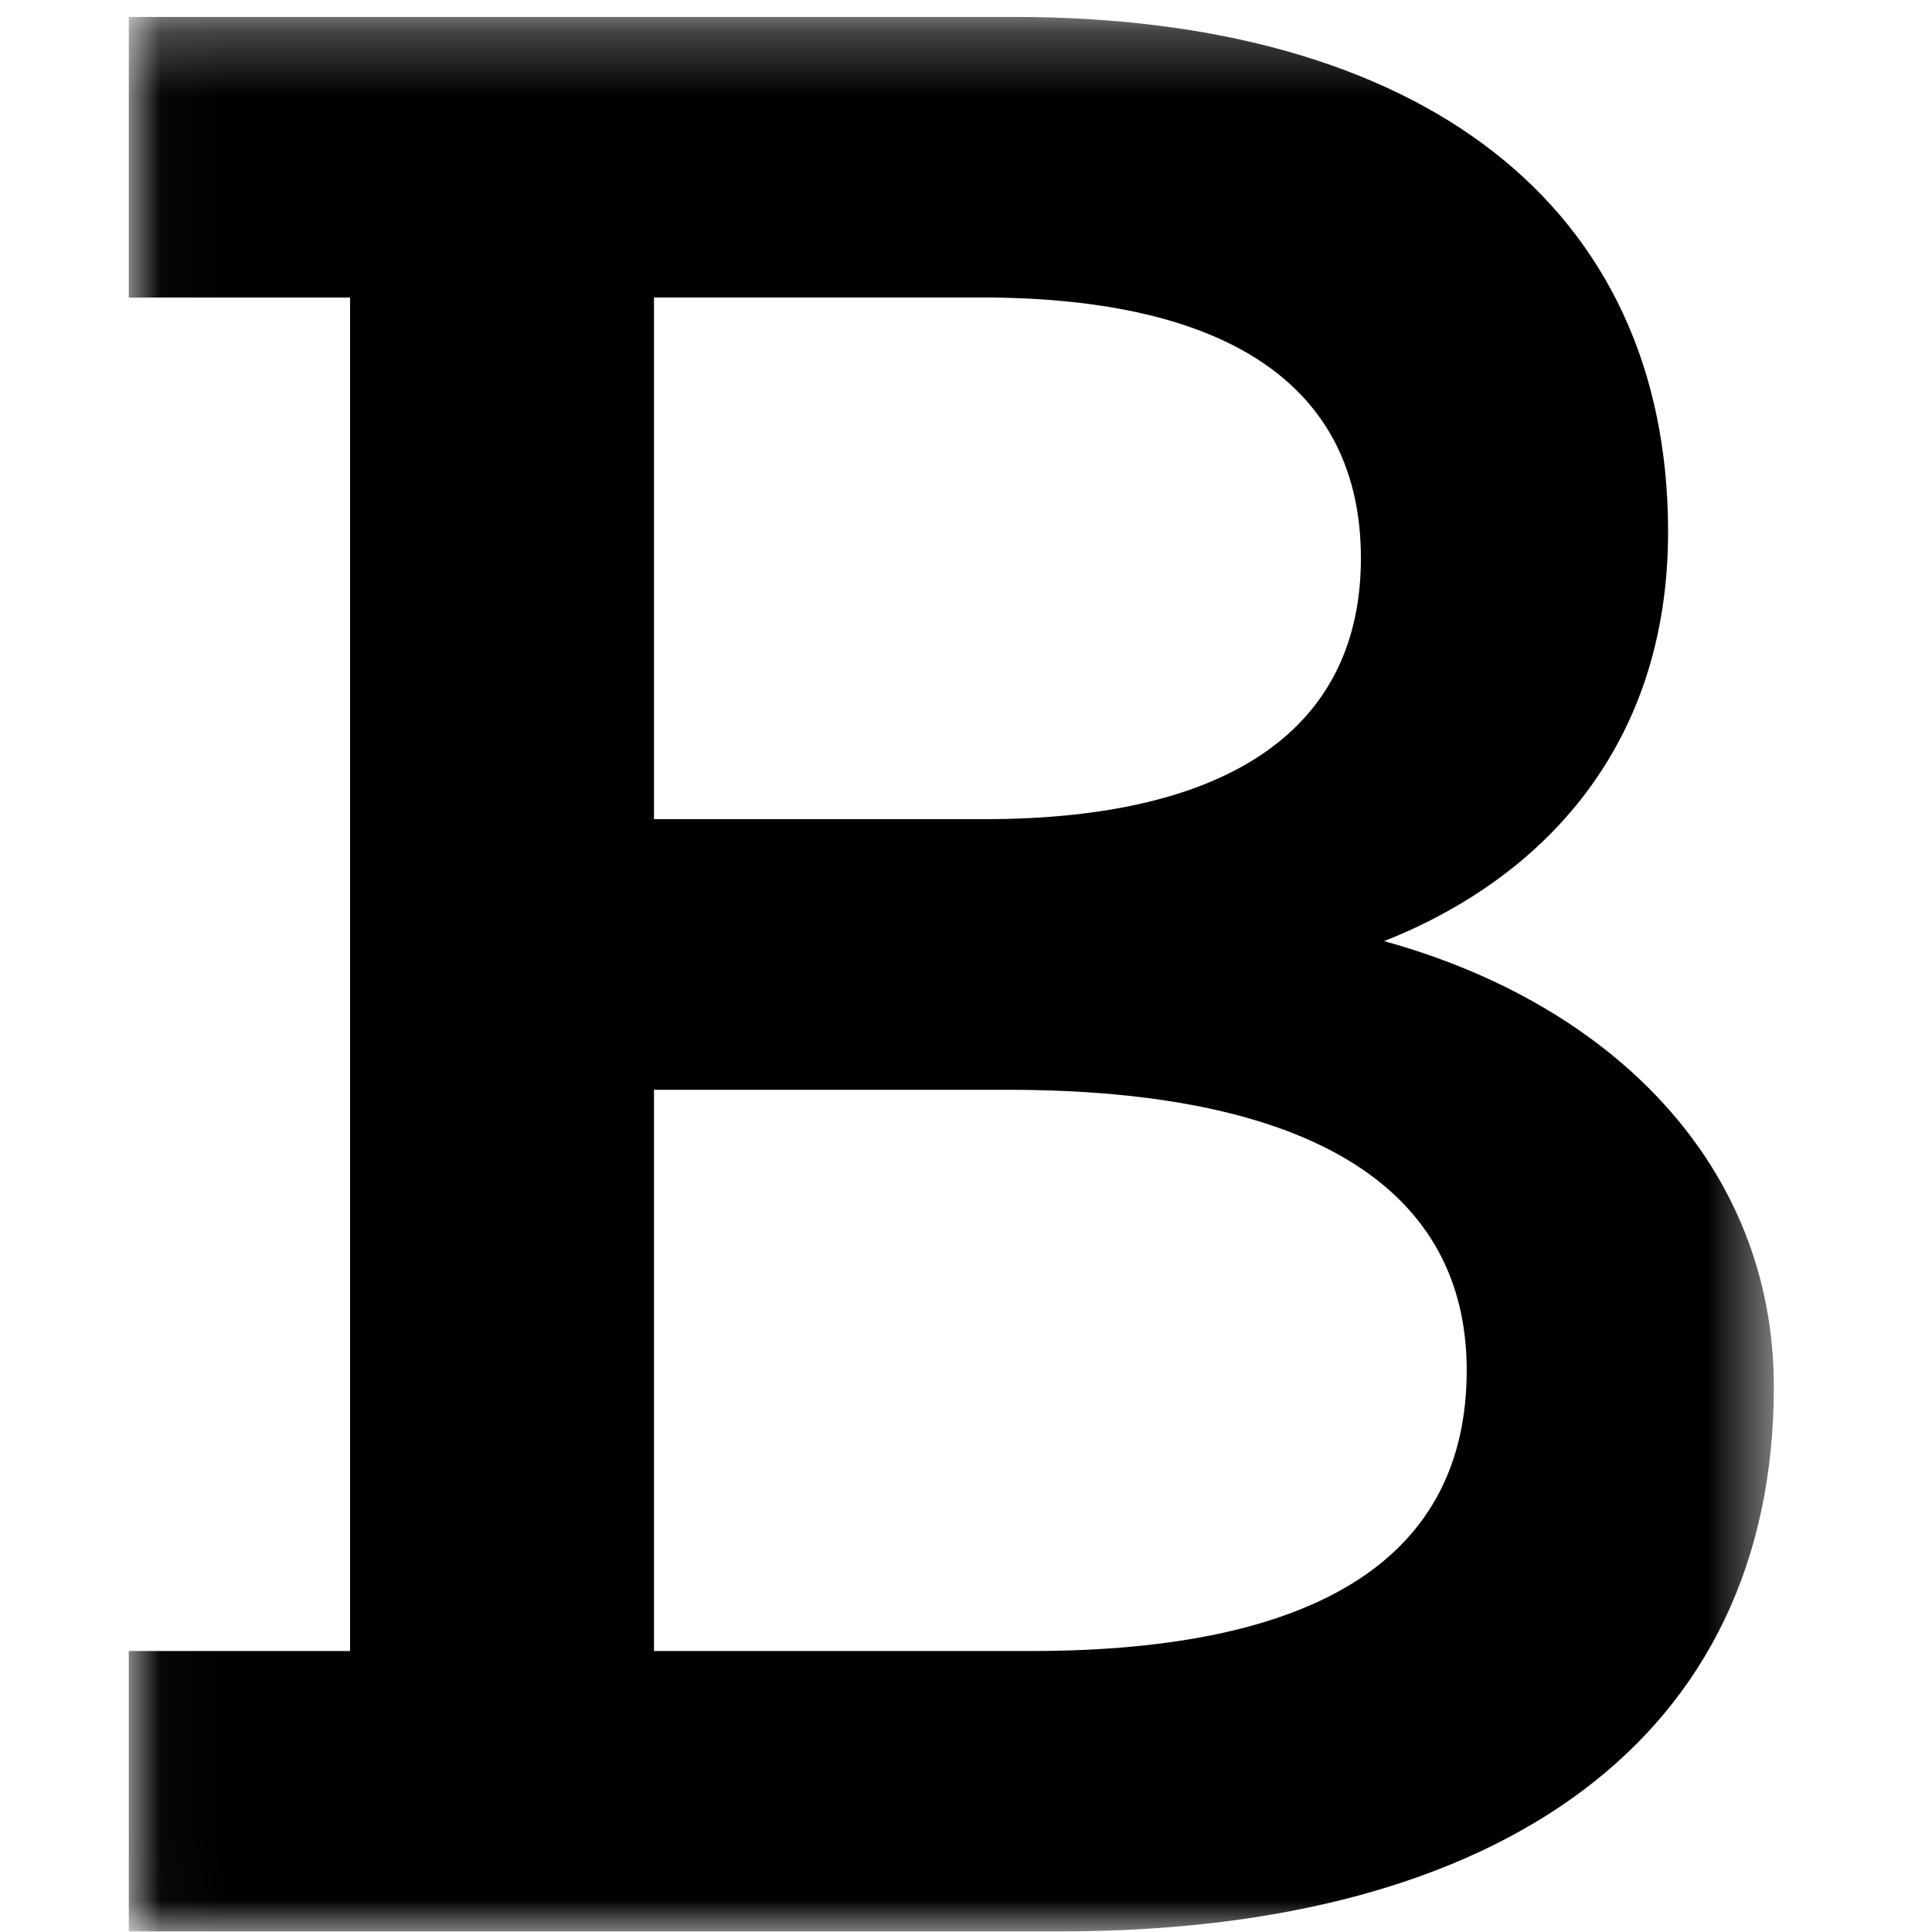 <svg width="30" height="30" viewBox="0 0 30 30" fill="none" xmlns="http://www.w3.org/2000/svg">
<mask id="mask0" mask-type="alpha" maskUnits="userSpaceOnUse" x="2" y="0" width="26" height="30">
<path fill-rule="evenodd" clip-rule="evenodd" d="M2.029 0.263V29.992H27.544V0.263H2.029Z" fill="white"/>
</mask>
<g mask="url(#mask0)">
<path fill-rule="evenodd" clip-rule="evenodd" d="M2 29.991V25.637H5.436V4.62H2V0.263H15.746C22.056 0.263 25.902 3.184 25.902 8.258C25.902 11.589 23.954 13.64 21.492 14.614C25.03 15.588 27.544 18.099 27.544 21.534C27.544 26.966 23.338 29.991 16.465 29.991H2ZM10.155 4.62V12.72H15.285C19.132 12.72 21.132 11.283 21.132 8.669C21.132 6.003 19.081 4.619 15.234 4.619H10.155V4.62ZM16.003 25.637H10.155V16.922H15.644C20.363 16.922 22.775 18.459 22.775 21.279C22.775 24.149 20.518 25.637 16.003 25.637Z" fill="black"/>
</g>
</svg>
